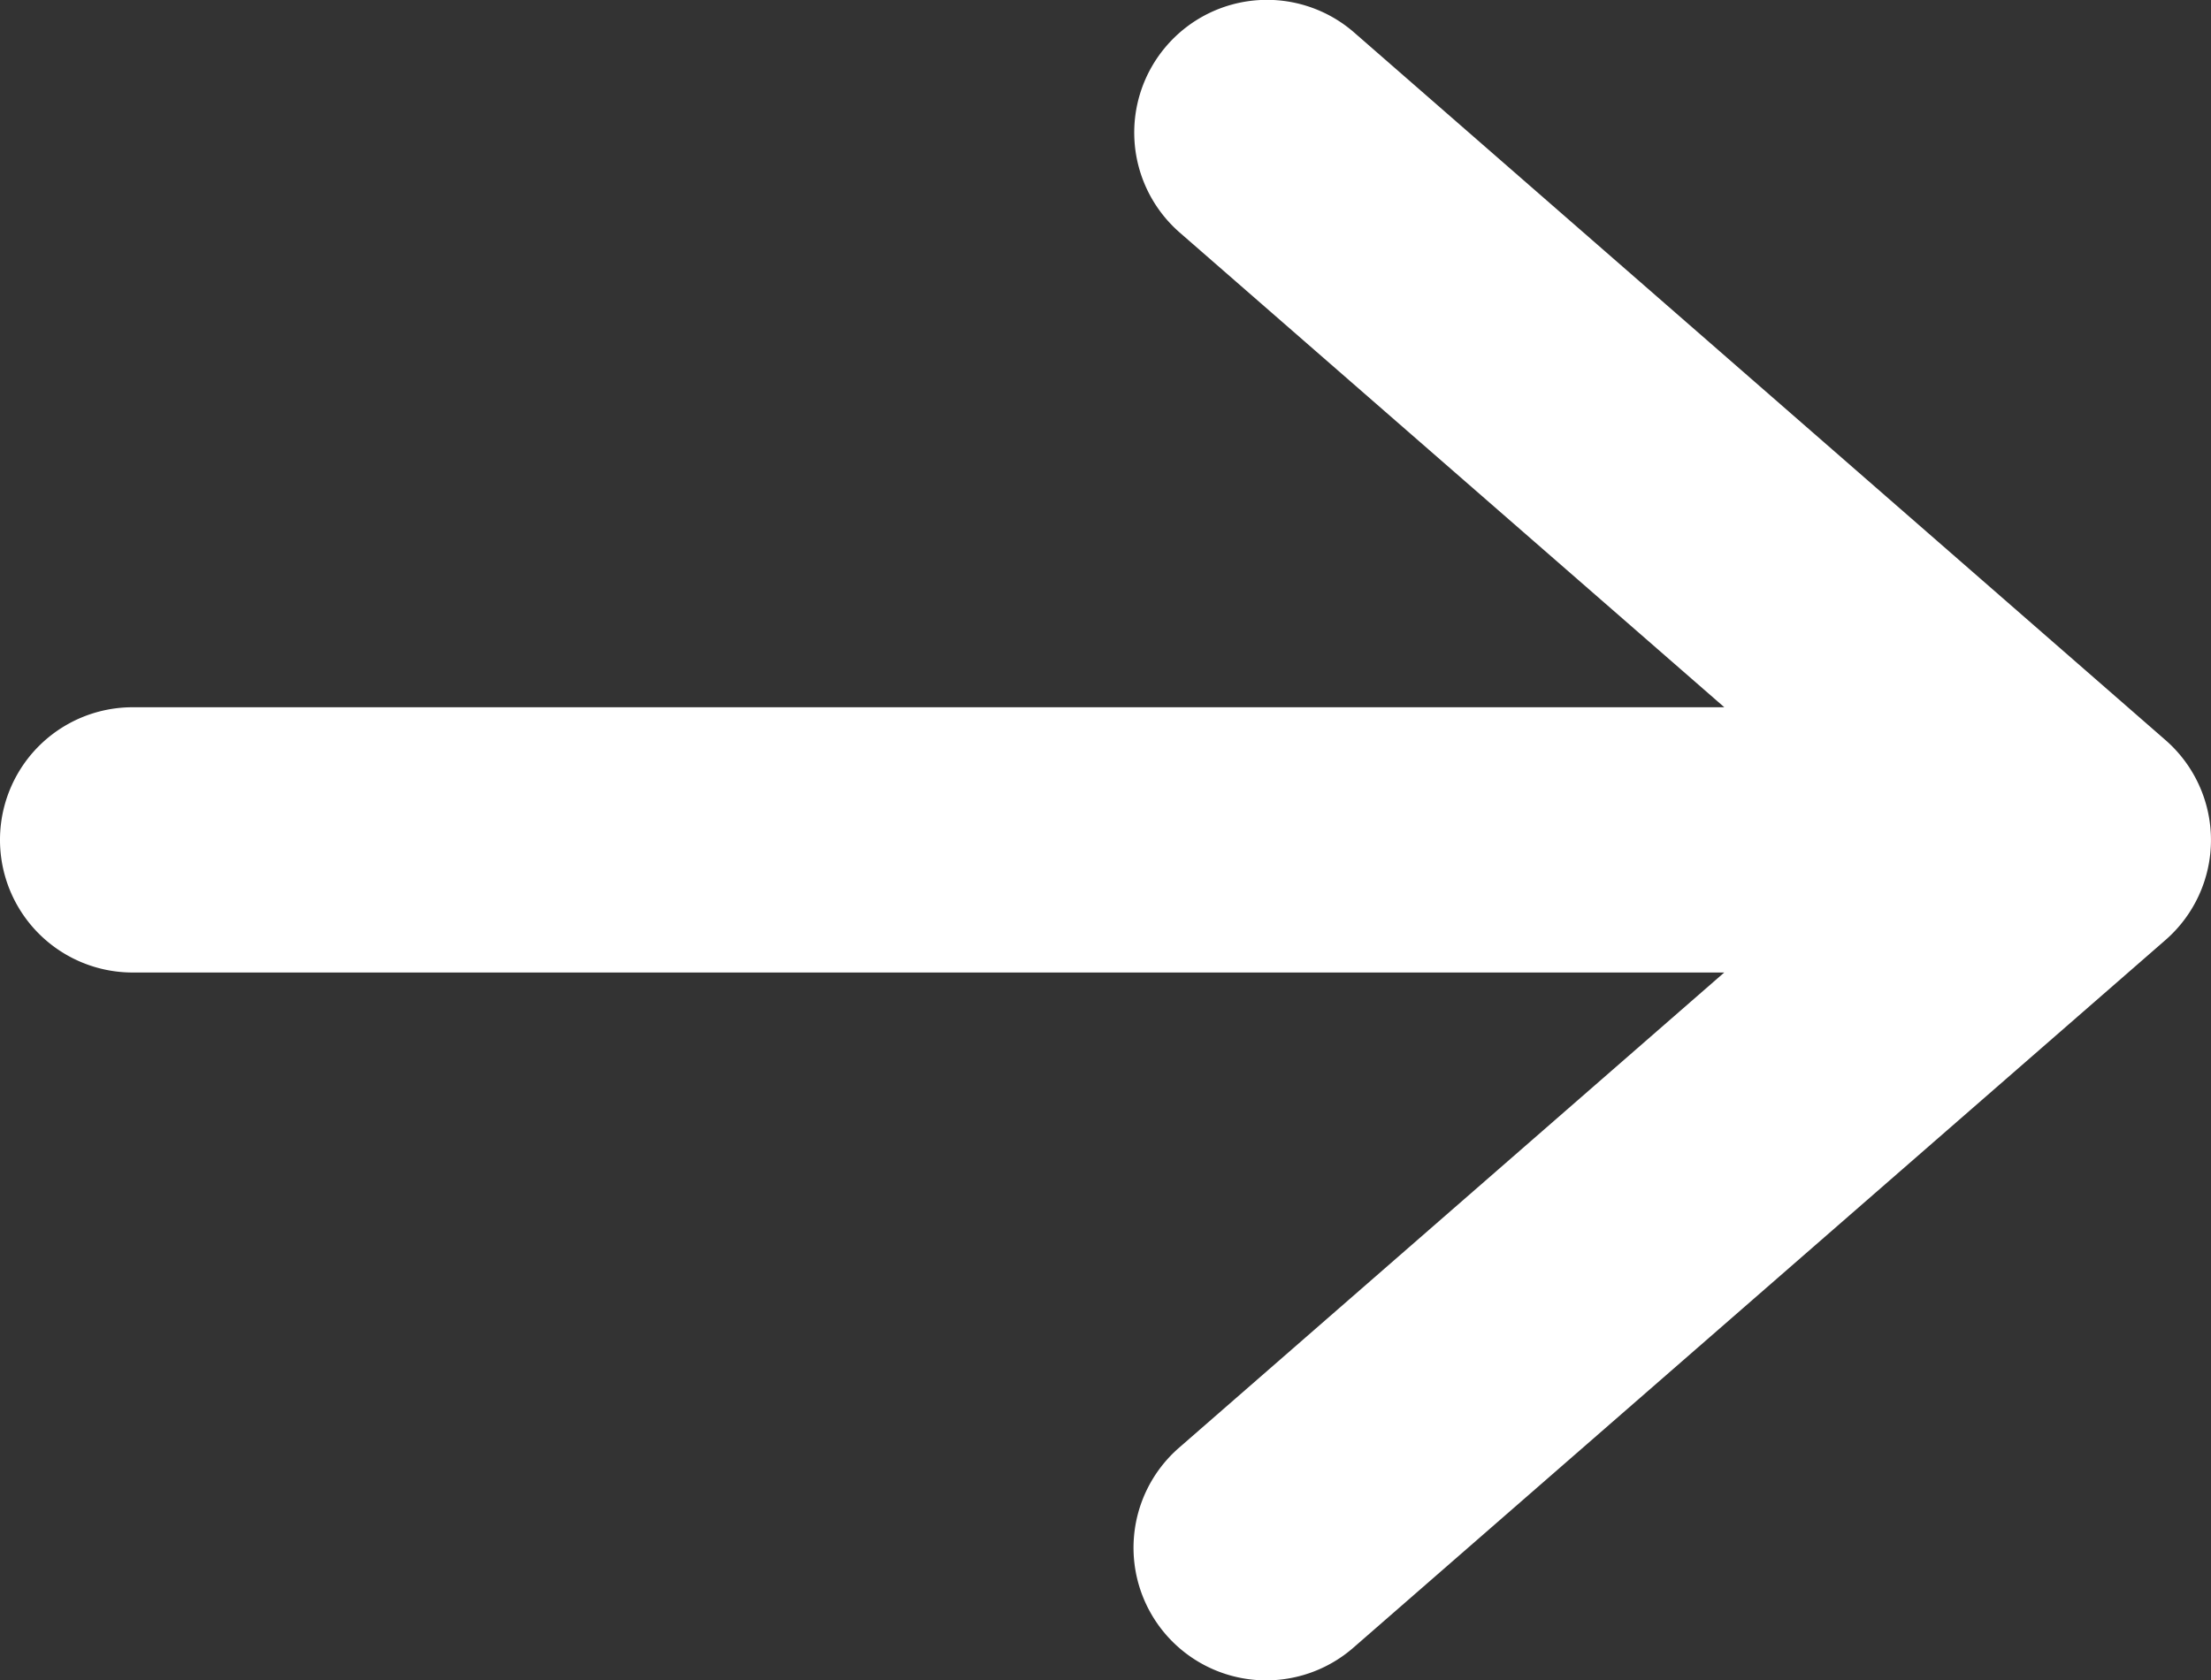 <svg xmlns="http://www.w3.org/2000/svg" width="33.668" height="25.588" viewBox="0 0 33.668 25.588">
  <rect x="0" y="0" width="33.668" height="25.588" fill="#333333" stroke="none"/>
  <g id="Arrow_-_Left-2_bold" data-name="Arrow - Left-2_bold" transform="translate(79.668 83.588) rotate(180)">
    <path id="Tracé_530" data-name="Tracé 530" d="M61.9,82.895a2.02,2.02,0,0,1-2.85.2L46.693,72.316a2.02,2.02,0,0,1,0-3.045L59.051,58.5a2.02,2.02,0,1,1,2.655,3.045l-8.294,7.231H77.648a2.02,2.02,0,0,1,0,4.04H53.411l8.294,7.231A2.02,2.02,0,0,1,61.9,82.895Z" fill="#fff" fill-rule="evenodd"/>
  </g>
</svg>
